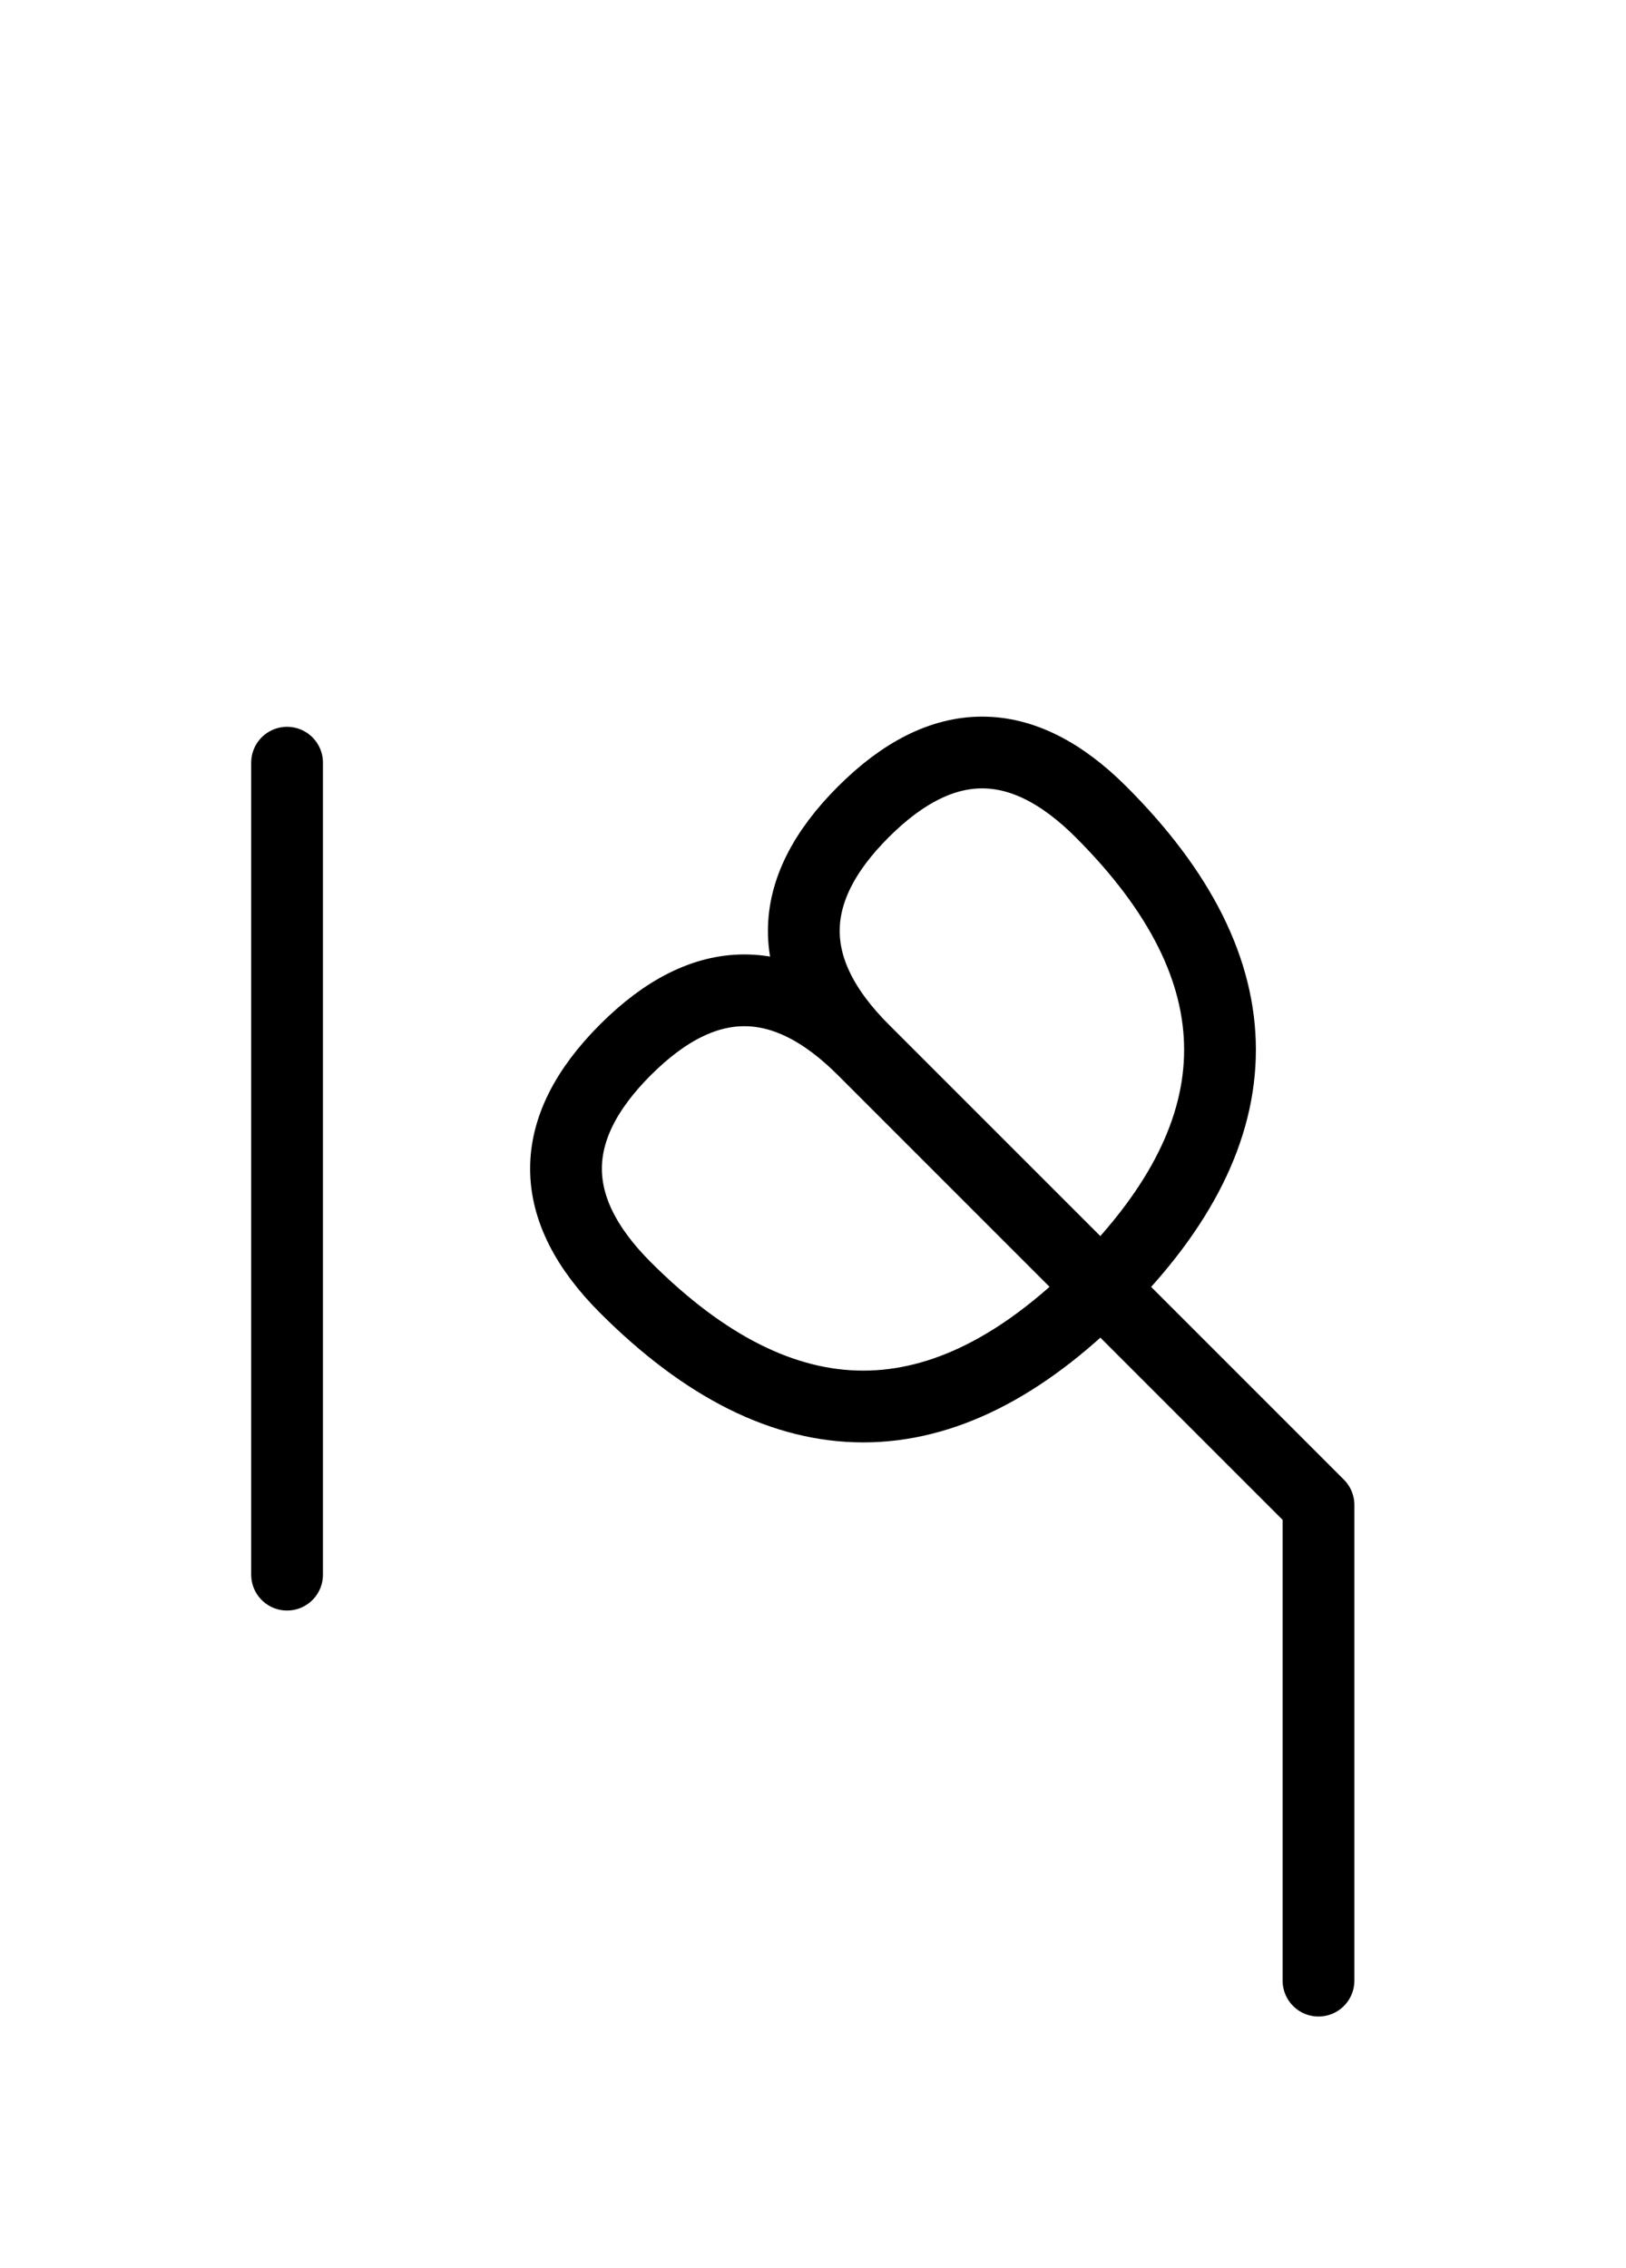 <?xml version="1.0" encoding="UTF-8"?>
<svg xmlns="http://www.w3.org/2000/svg" xmlns:xlink="http://www.w3.org/1999/xlink"
     width="28.321" height="39.497" viewBox="0 0 28.321 39.497">
<defs>
<path d="M20.036,23.284 L22.965,26.213 L15.036,18.284 Q12.965,16.213,15.036,14.142 Q17.107,12.071,19.178,14.142 Q23.321,18.284,19.178,22.426 Q15.036,26.569,10.894,22.426 Q8.823,20.355,10.894,18.284 Q12.965,16.213,15.036,18.284 M20.036,23.284 L17.107,20.355 L22.965,26.213 L22.965,34.497 M5.0,23.284 L5.0,27.426 L5.0,13.284" stroke="black" fill="none" stroke-width="1.25" stroke-linecap="round" stroke-linejoin="round" id="d0" />
</defs>
<use xlink:href="#d0" x="0" y="0" />
</svg>